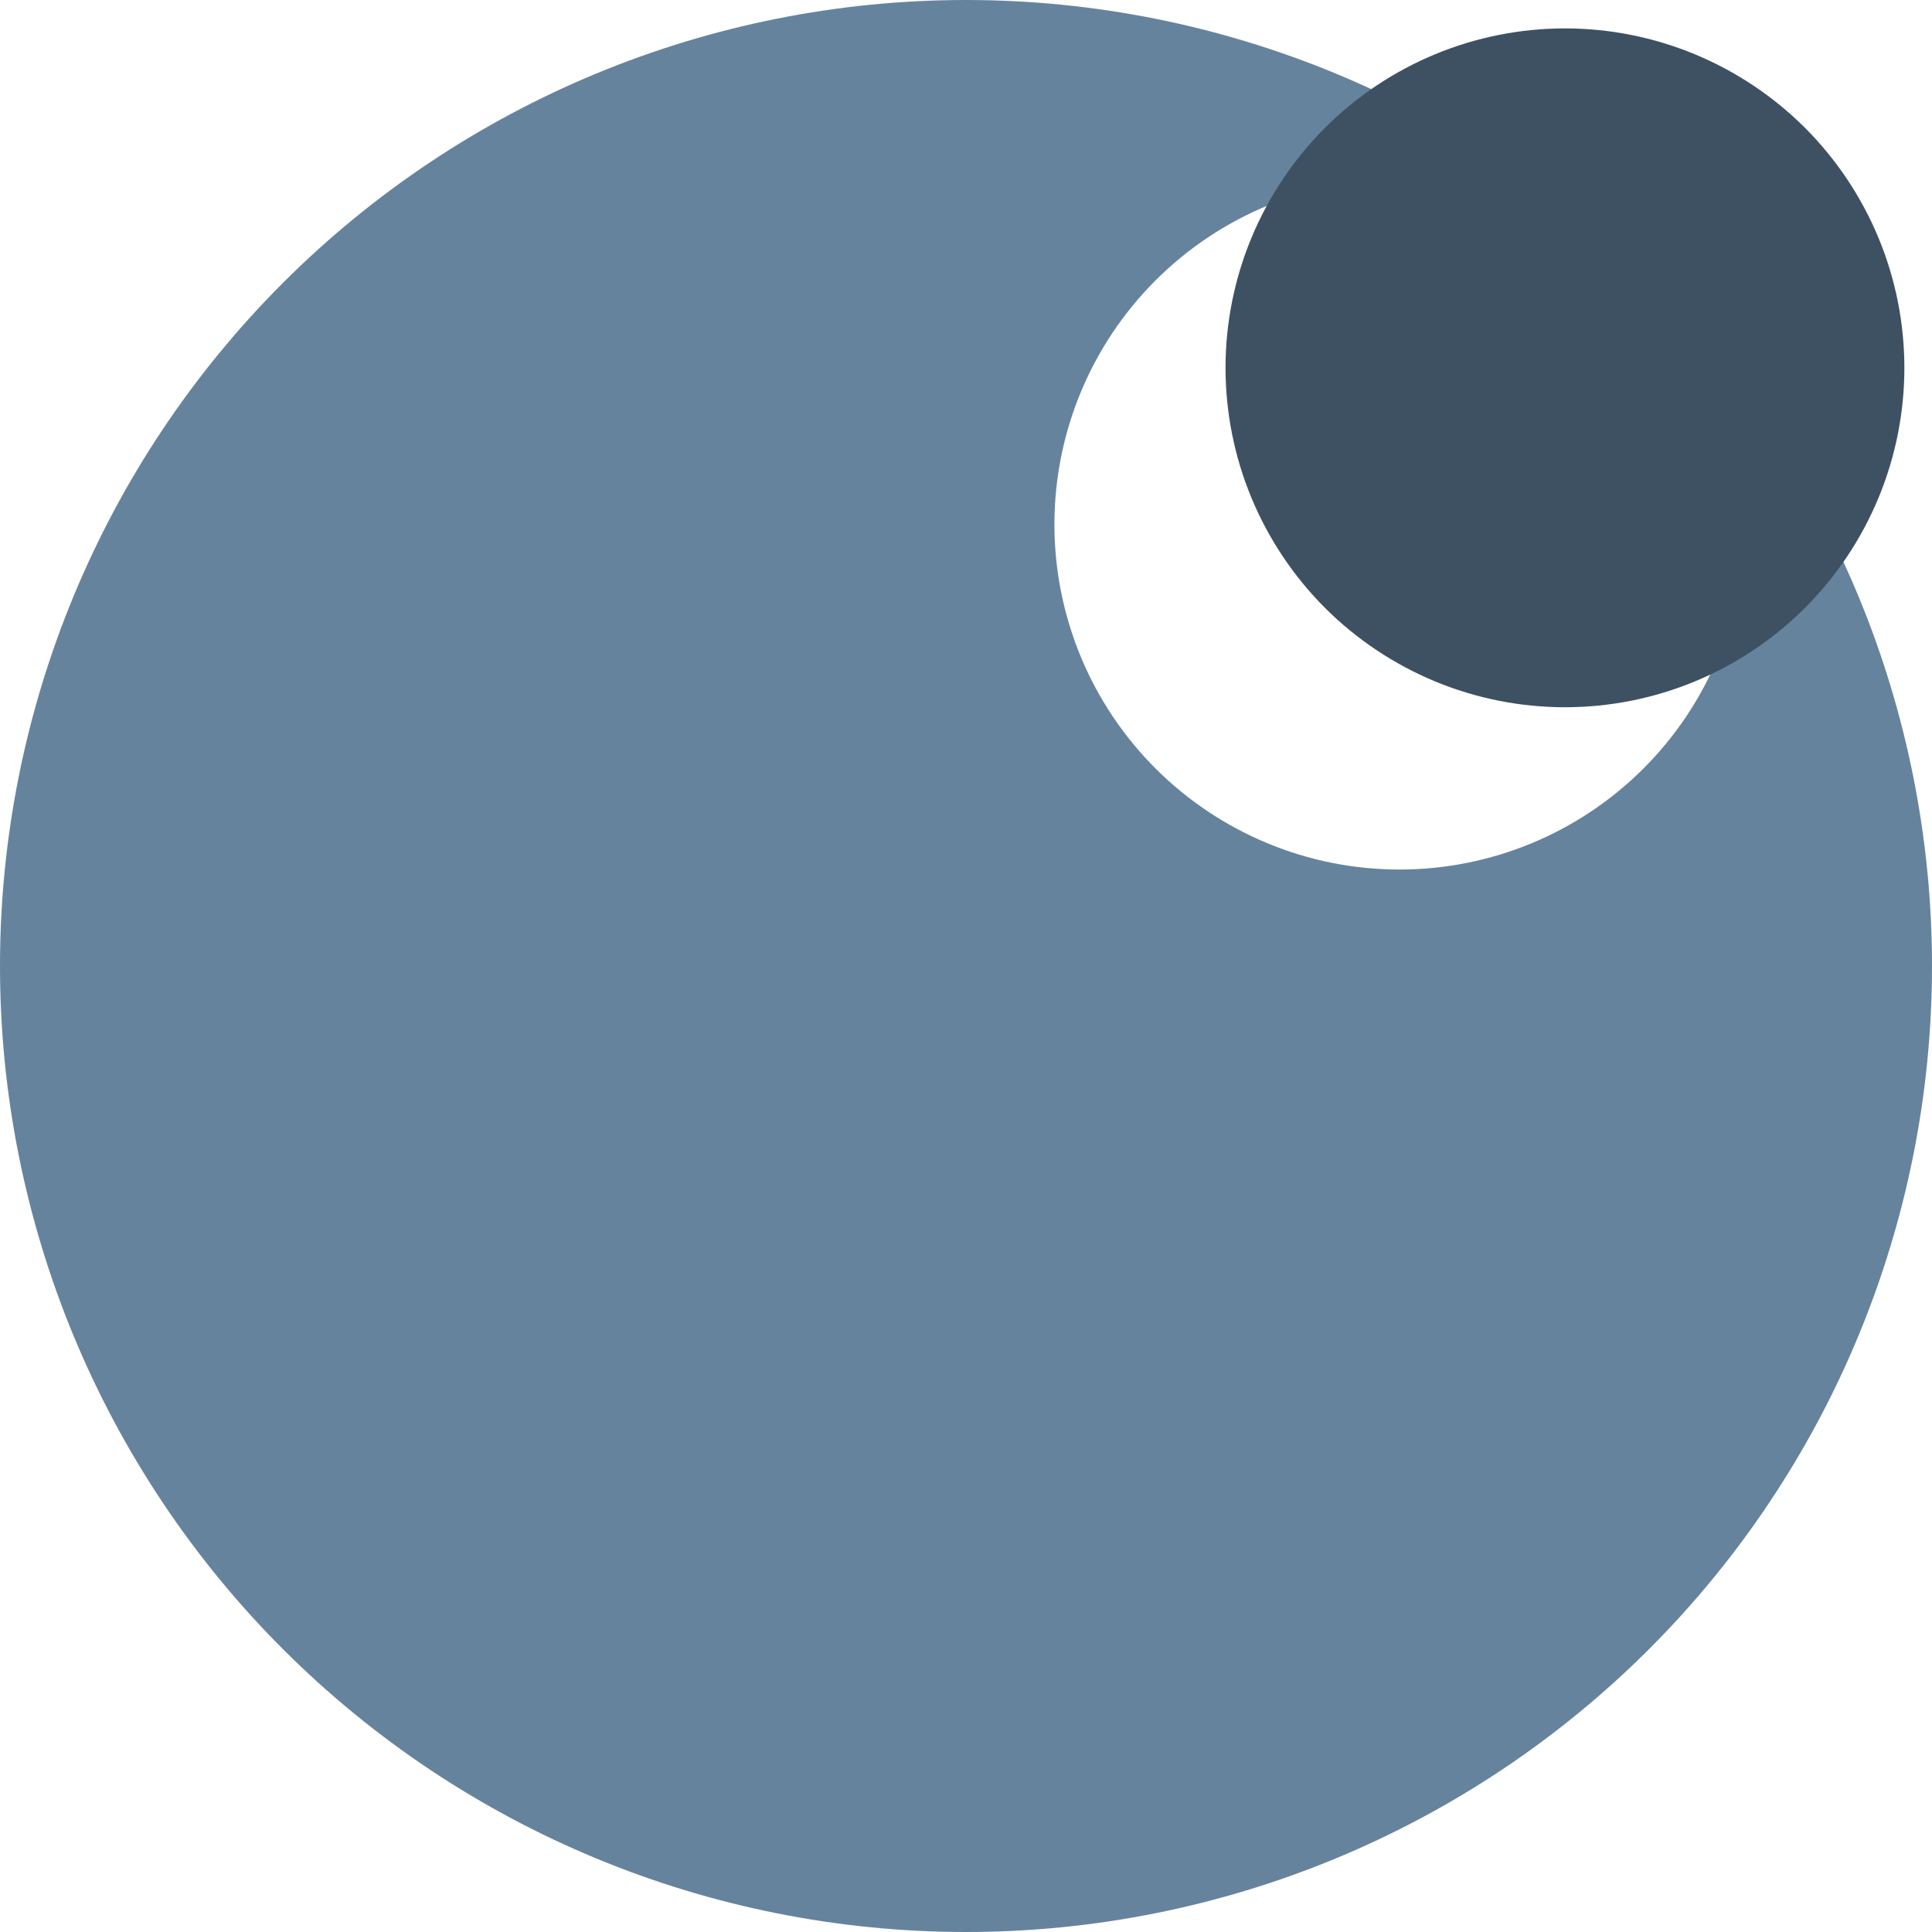 <svg width="30" height="30" viewBox="0 0 30 30" fill="none" xmlns="http://www.w3.org/2000/svg">
<path d="M15 0C11.022 0 7.206 1.58 4.393 4.393C1.58 7.206 0 11.022 0 15C0 18.978 1.58 22.794 4.393 25.607C7.206 28.42 11.022 30 15 30C18.978 30 22.794 28.42 25.607 25.607C28.42 22.794 30 18.978 30 15C30 11.022 28.42 7.206 25.607 4.393C22.794 1.58 18.978 0 15 0ZM21.732 13.502C21.028 13.502 20.331 13.364 19.681 13.094C19.031 12.825 18.44 12.43 17.943 11.933C17.445 11.435 17.05 10.845 16.781 10.195C16.512 9.544 16.373 8.848 16.373 8.144C16.373 6.723 16.937 5.36 17.942 4.355C18.947 3.35 20.31 2.785 21.732 2.785C22.435 2.785 23.132 2.924 23.782 3.193C24.432 3.463 25.023 3.857 25.52 4.355C26.018 4.853 26.413 5.443 26.682 6.093C26.951 6.744 27.09 7.44 27.09 8.144C27.09 9.565 26.525 10.928 25.52 11.933C24.515 12.938 23.153 13.502 21.732 13.502Z" fill="#66839E"/>
<path d="M29.571 5.712C29.571 7.11 29.016 8.45 28.028 9.439C27.039 10.427 25.699 10.982 24.301 10.982C23.609 10.982 22.924 10.846 22.284 10.581C21.645 10.316 21.064 9.928 20.574 9.439C20.085 8.949 19.697 8.368 19.432 7.729C19.167 7.09 19.03 6.404 19.03 5.712C19.03 4.314 19.586 2.974 20.574 1.985C21.563 0.997 22.903 0.441 24.301 0.441C24.993 0.441 25.679 0.578 26.318 0.843C26.957 1.108 27.538 1.496 28.028 1.985C28.517 2.475 28.905 3.056 29.17 3.695C29.435 4.335 29.571 5.02 29.571 5.712Z" fill="#3E5163"/>
</svg>
